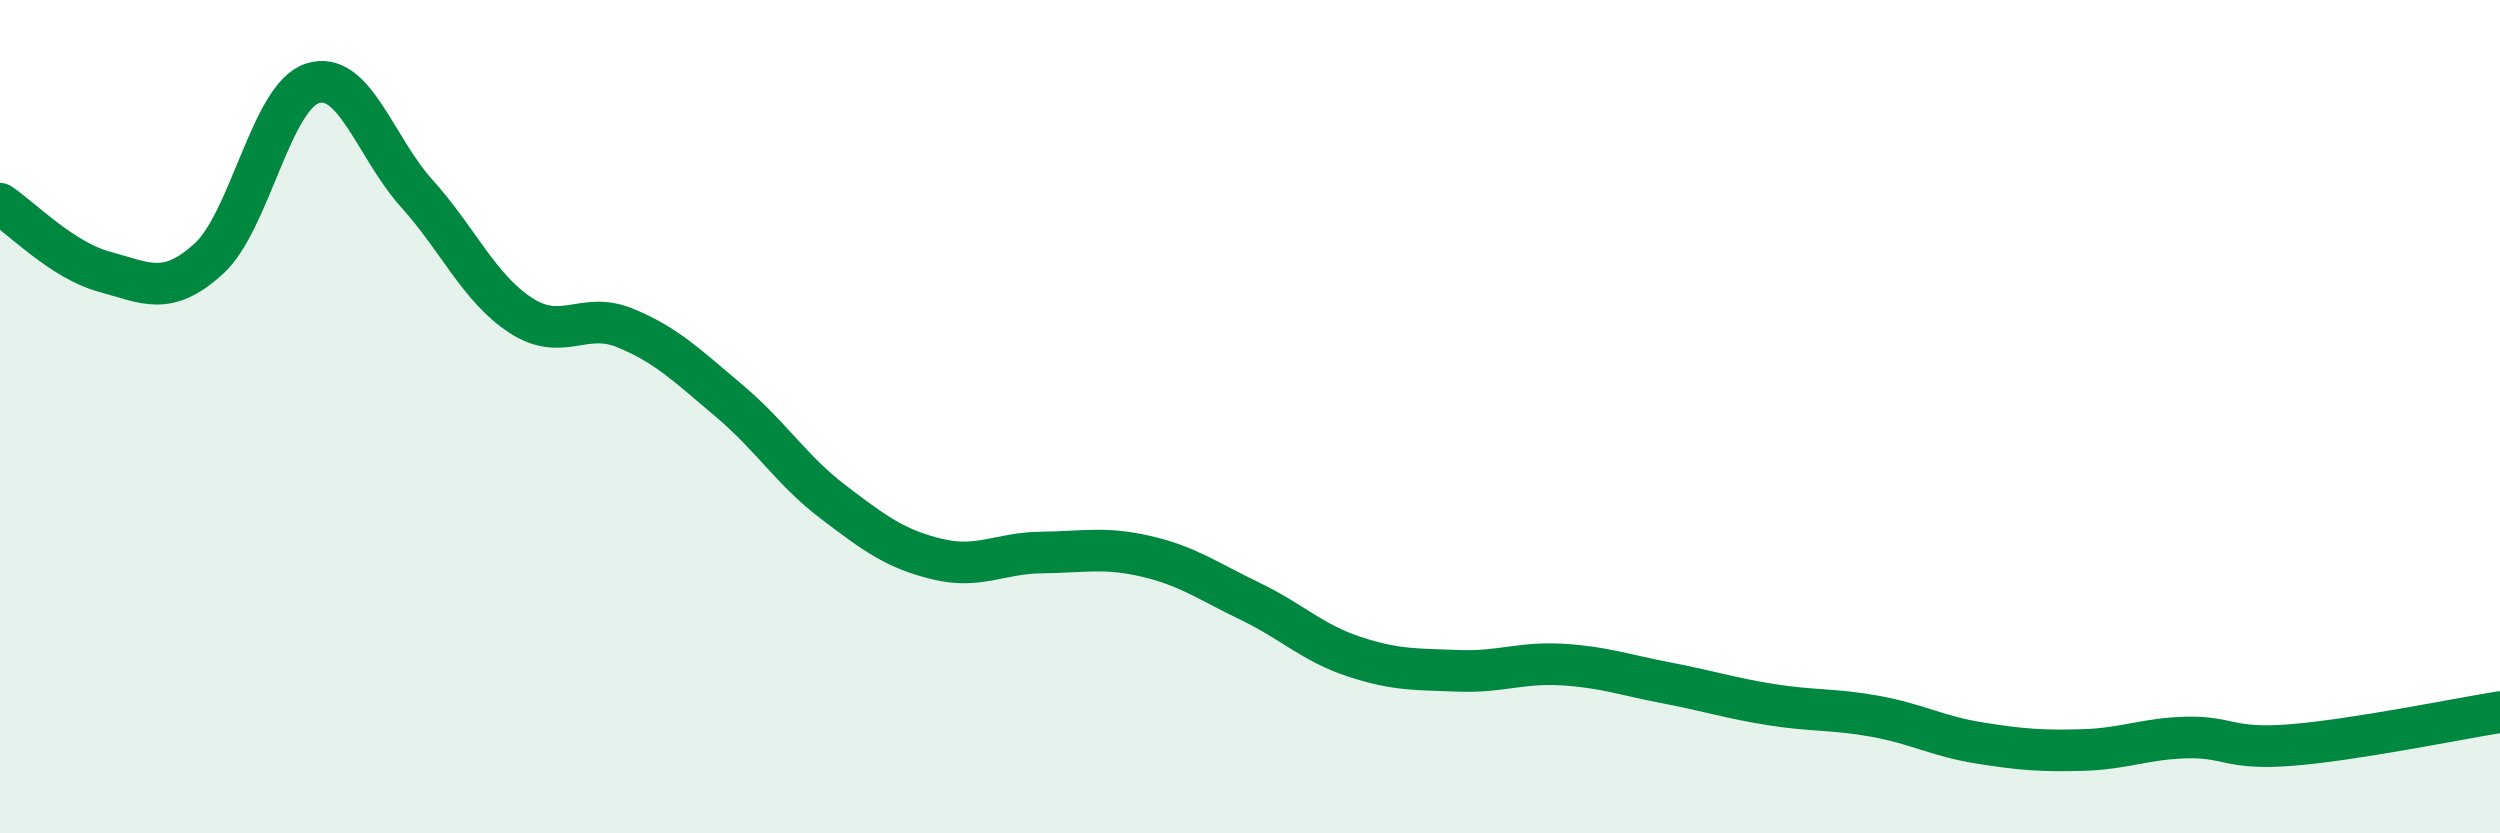 
    <svg width="60" height="20" viewBox="0 0 60 20" xmlns="http://www.w3.org/2000/svg">
      <path
        d="M 0,4.89 C 0.5,5.22 1.5,6.25 2.5,6.52 C 3.5,6.79 4,7.12 5,6.22 C 6,5.32 6.5,2.32 7.5,2 C 8.5,1.68 9,3.53 10,4.64 C 11,5.75 11.5,6.92 12.5,7.57 C 13.5,8.22 14,7.46 15,7.87 C 16,8.28 16.5,8.78 17.5,9.62 C 18.5,10.46 19,11.29 20,12.05 C 21,12.81 21.5,13.18 22.5,13.42 C 23.5,13.66 24,13.27 25,13.26 C 26,13.25 26.5,13.12 27.5,13.35 C 28.5,13.58 29,13.95 30,14.43 C 31,14.91 31.5,15.43 32.5,15.76 C 33.5,16.09 34,16.06 35,16.1 C 36,16.14 36.5,15.89 37.5,15.95 C 38.5,16.01 39,16.2 40,16.39 C 41,16.58 41.5,16.75 42.5,16.91 C 43.5,17.07 44,17.01 45,17.19 C 46,17.37 46.5,17.67 47.5,17.83 C 48.5,17.99 49,18.03 50,18 C 51,17.97 51.5,17.72 52.5,17.7 C 53.5,17.68 53.5,18 55,17.88 C 56.5,17.76 59,17.25 60,17.09L60 20L0 20Z"
        fill="#008740"
        opacity="0.1"
        stroke-linecap="round"
        stroke-linejoin="round"
      />
      <path
        d="M 0,4.89 C 0.5,5.22 1.5,6.25 2.5,6.52 C 3.5,6.79 4,7.12 5,6.22 C 6,5.32 6.5,2.32 7.5,2 C 8.5,1.68 9,3.53 10,4.64 C 11,5.75 11.5,6.92 12.5,7.57 C 13.5,8.22 14,7.46 15,7.87 C 16,8.28 16.5,8.78 17.5,9.62 C 18.5,10.46 19,11.29 20,12.05 C 21,12.81 21.5,13.18 22.5,13.42 C 23.5,13.66 24,13.27 25,13.26 C 26,13.25 26.5,13.12 27.5,13.35 C 28.5,13.58 29,13.95 30,14.43 C 31,14.91 31.5,15.43 32.5,15.76 C 33.5,16.09 34,16.06 35,16.1 C 36,16.14 36.5,15.89 37.5,15.95 C 38.5,16.01 39,16.2 40,16.39 C 41,16.58 41.5,16.75 42.5,16.91 C 43.5,17.07 44,17.01 45,17.19 C 46,17.37 46.5,17.67 47.5,17.83 C 48.5,17.99 49,18.03 50,18 C 51,17.97 51.5,17.72 52.5,17.7 C 53.5,17.68 53.5,18 55,17.88 C 56.5,17.76 59,17.25 60,17.09"
        stroke="#008740"
        stroke-width="1"
        fill="none"
        stroke-linecap="round"
        stroke-linejoin="round"
      />
    </svg>
  